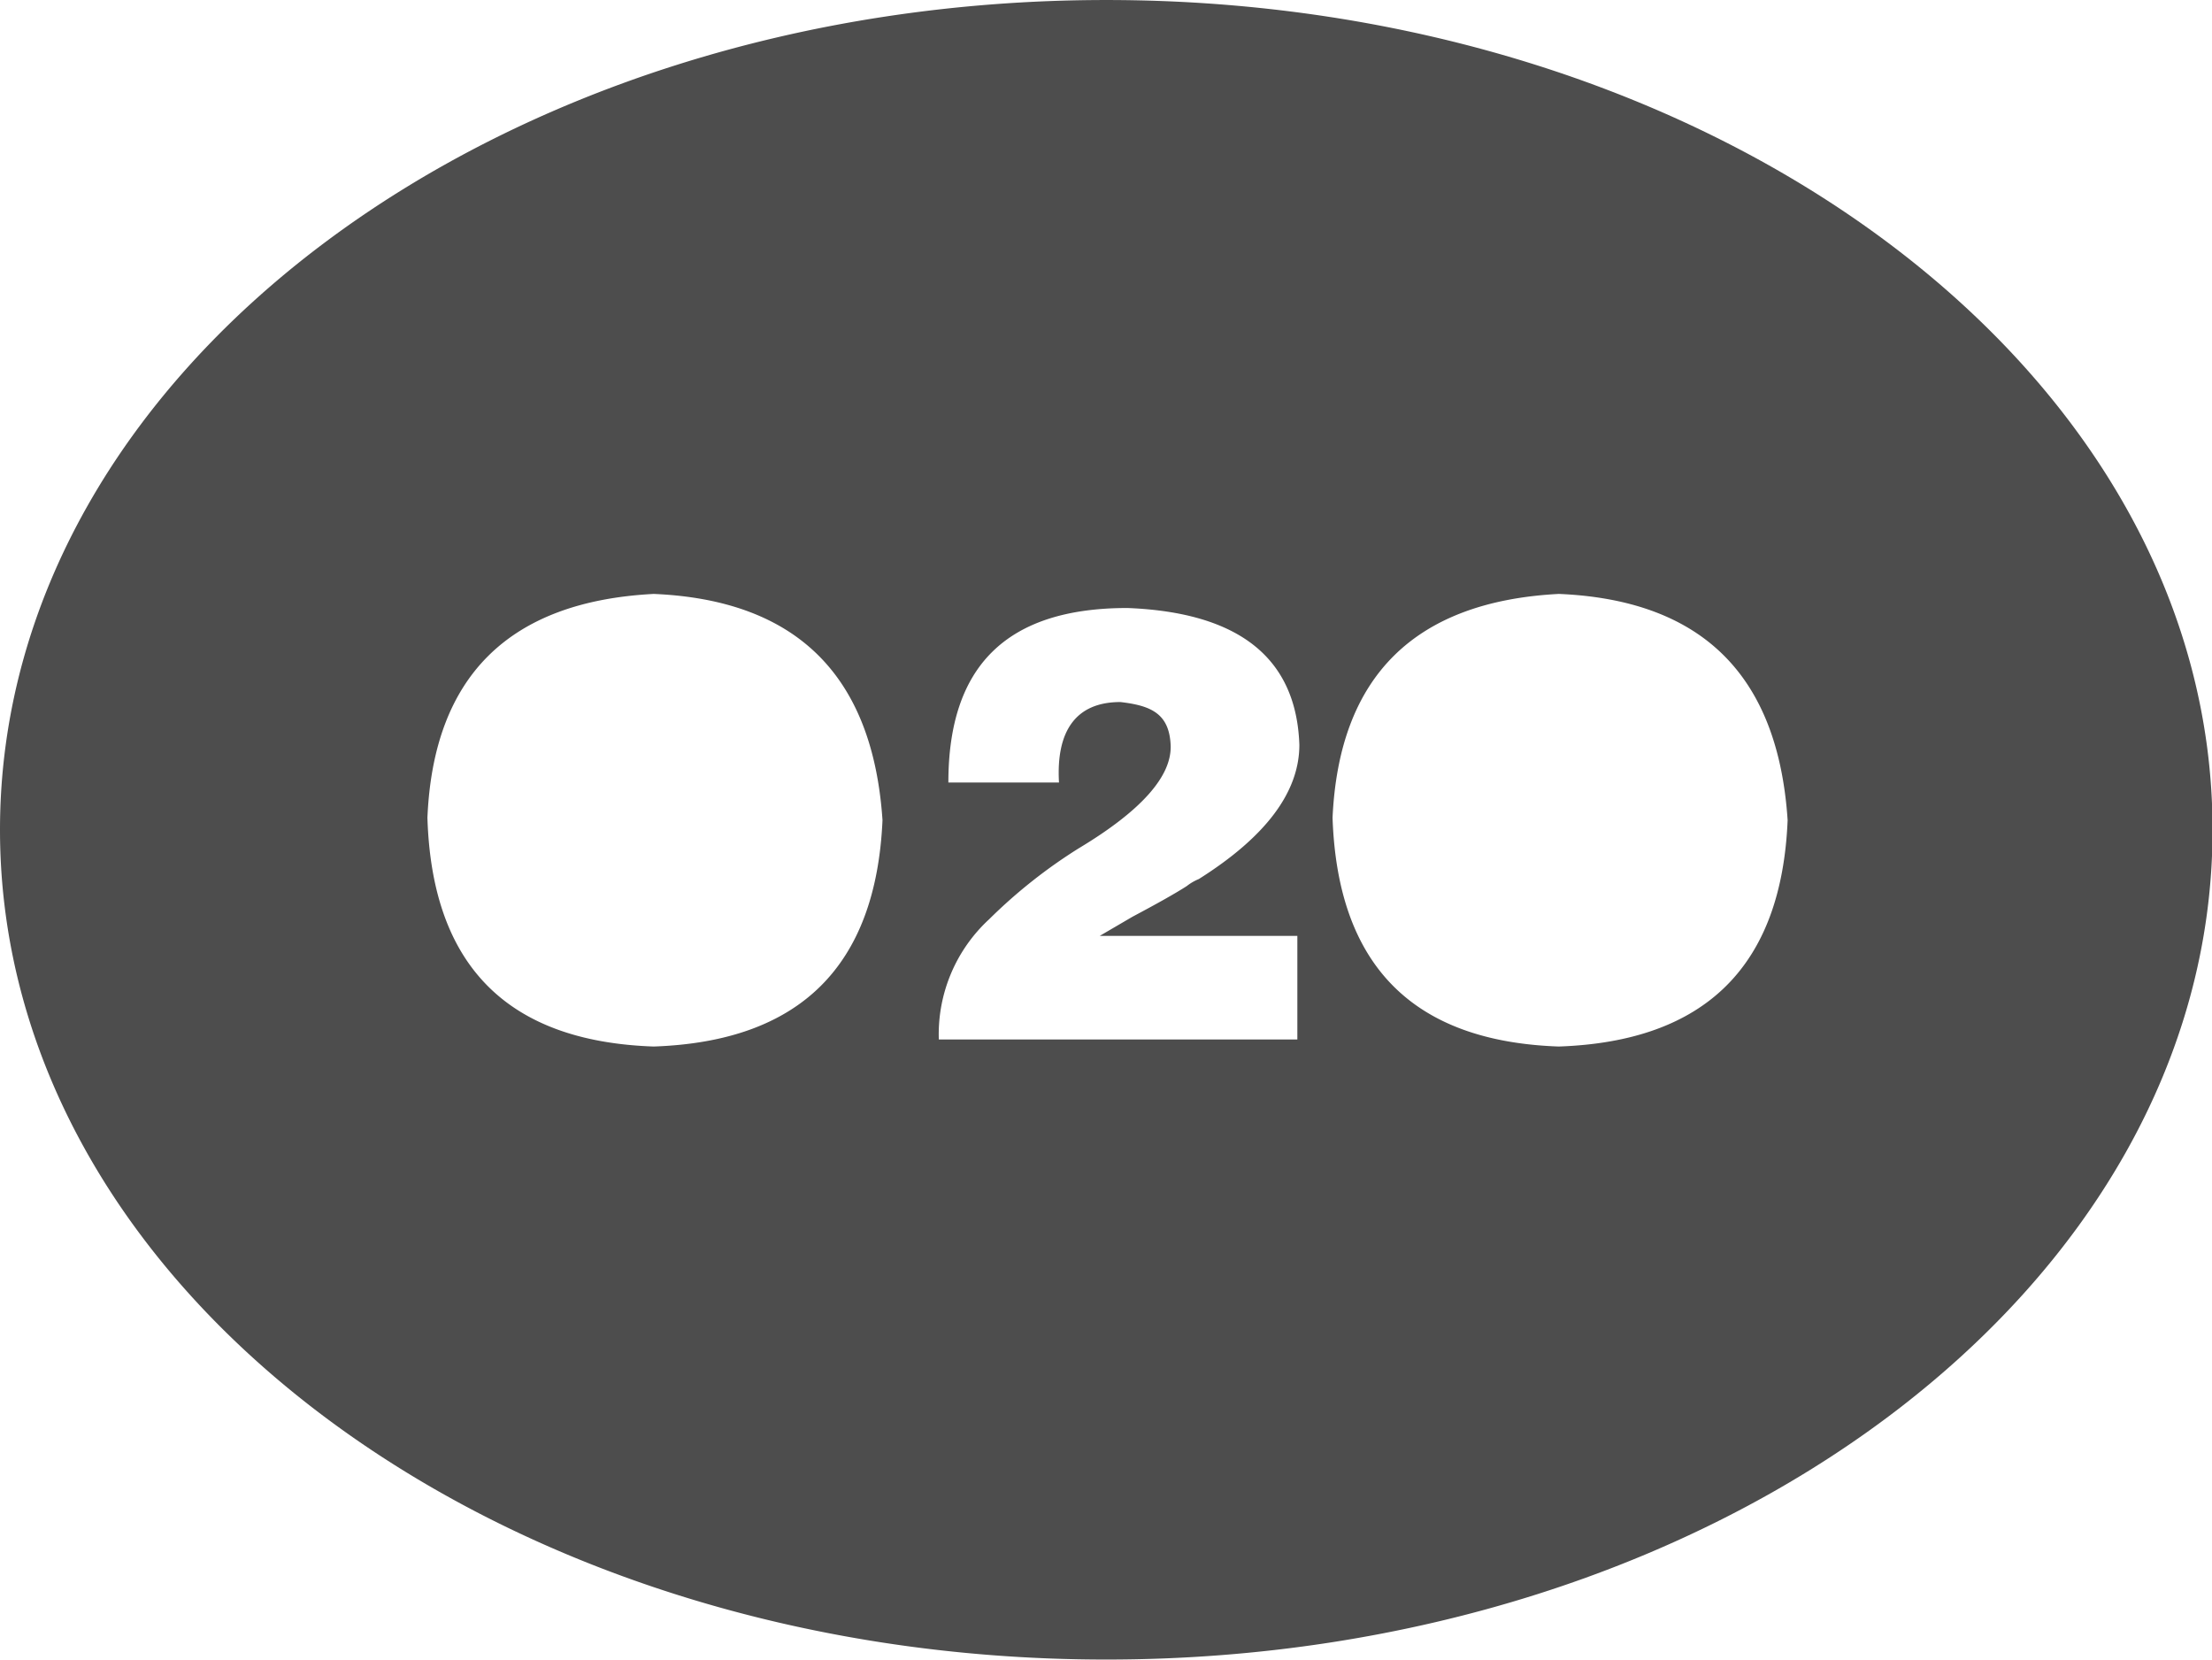 <?xml version="1.0" standalone="no"?><!DOCTYPE svg PUBLIC "-//W3C//DTD SVG 1.1//EN" "http://www.w3.org/Graphics/SVG/1.1/DTD/svg11.dtd"><svg class="icon" width="200px" height="150.04px" viewBox="0 0 1365 1024" version="1.1" xmlns="http://www.w3.org/2000/svg"><path fill="#4d4d4d" d="M682.667 0C305.648 0 0 229.314 0 512S305.648 1024 682.667 1024s682.667-229.314 682.667-512S1059.685 0 682.667 0m-279.273 645.741c-90.298-3.103-136.844-49.959-139.636-141.188 3.724-87.195 50.269-133.43 139.636-138.085q132.189 5.585 141.188 139.636c-4.034 89.988-50.89 136.533-141.188 139.636m397.188-68.267v63.922h-221.246a96.504 96.504 0 0 1 31.03-74.162 318.992 318.992 0 0 1 55.234-43.753c38.788-23.273 57.716-44.684 56.785-63.922s-12.102-24.204-31.03-26.376c-27.307 0-39.719 17.687-37.857 49.648h-68.267c0-71.68 35.685-107.675 110.468-107.675q103.331 4.034 106.124 84.402 0 43.753-62.061 82.851a31.03 31.03 0 0 0-7.447 4.344c-7.758 4.965-18.928 11.171-33.513 18.928l-20.17 11.792z m161.358 68.267c-89.988-3.103-136.533-49.959-139.636-141.188 4.034-87.195 50.579-133.43 139.636-138.085 88.436 3.724 135.292 50.269 141.188 139.636q-5.585 134.982-141.188 139.636"  /></svg>